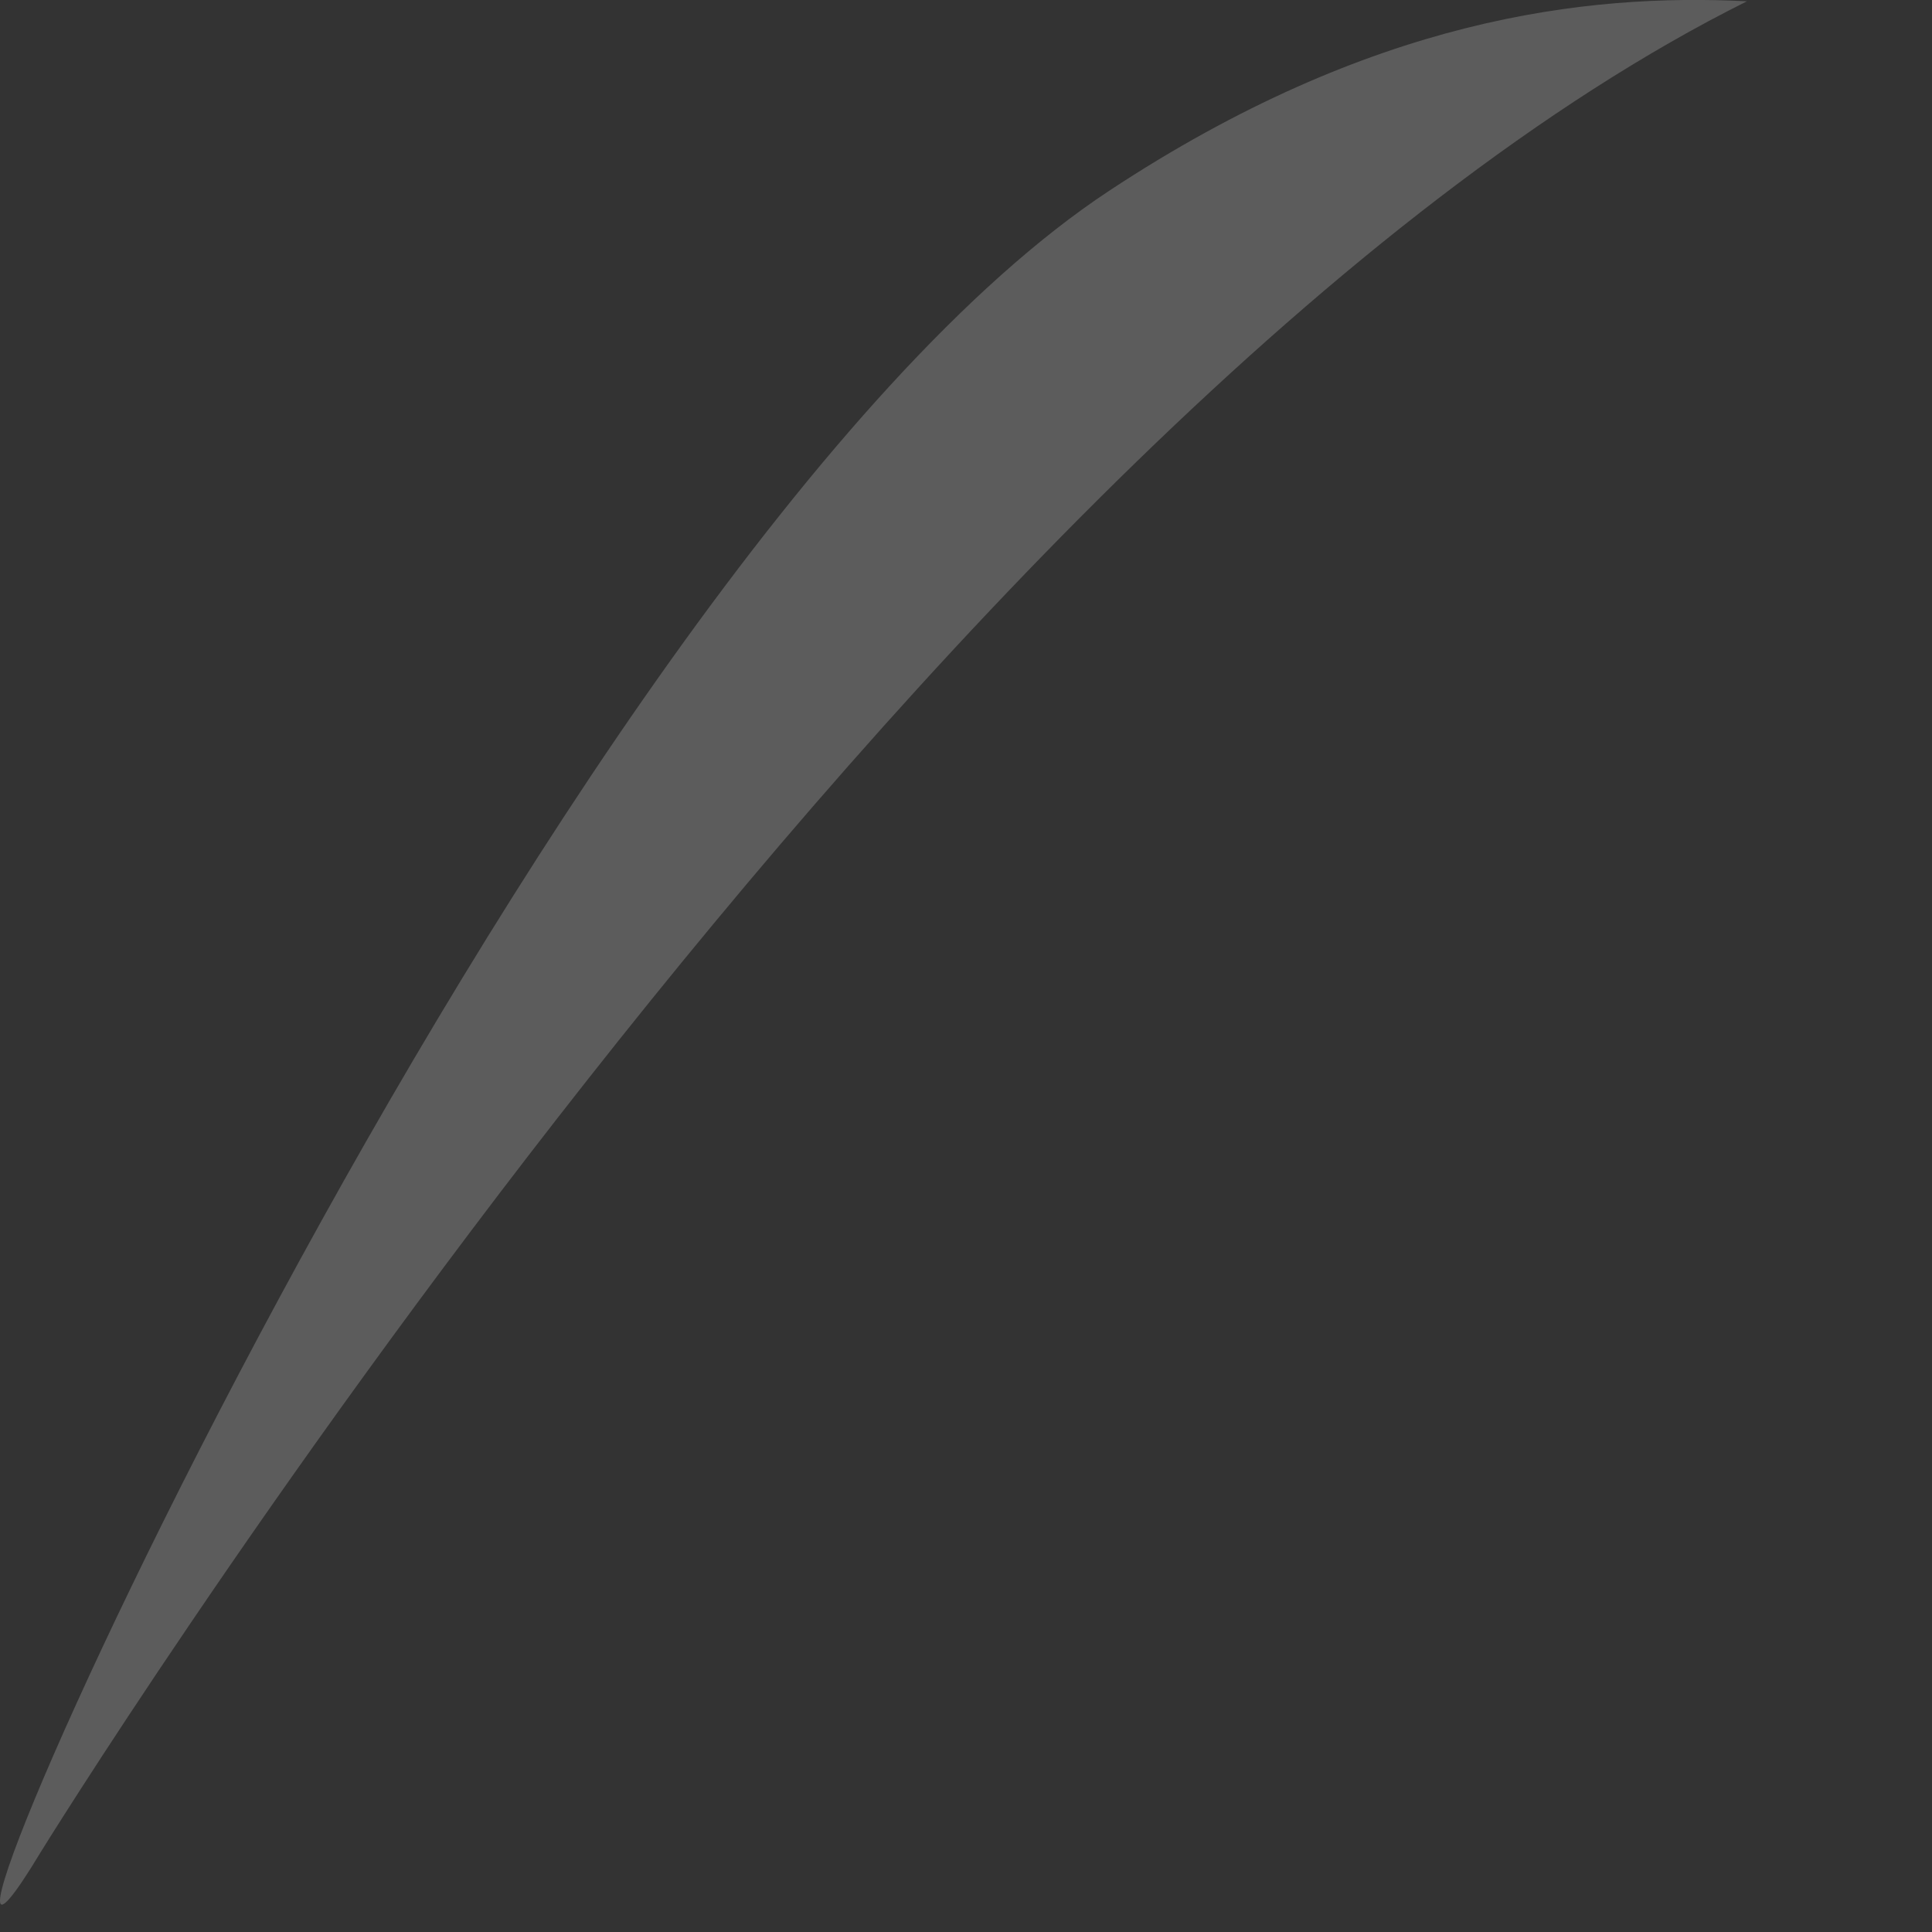 <?xml version="1.0" encoding="utf-8"?>
<svg xmlns="http://www.w3.org/2000/svg" fill="none" height="100%" overflow="visible" preserveAspectRatio="none" style="display: block;" viewBox="0 0 9 9" width="100%">
<rect x="0" y="0" width="9" height="9" fill="#333333" stroke="none"/>
<path d="M0.189 8.629C0.189 8.629 4.338 1.9 8.138 0.006C7.386 -0.032 6.387 0.084 5.168 0.888C2.51 2.639 -0.835 10.328 0.189 8.629Z" fill="white" id="Vector" opacity="0.2"/>
</svg>